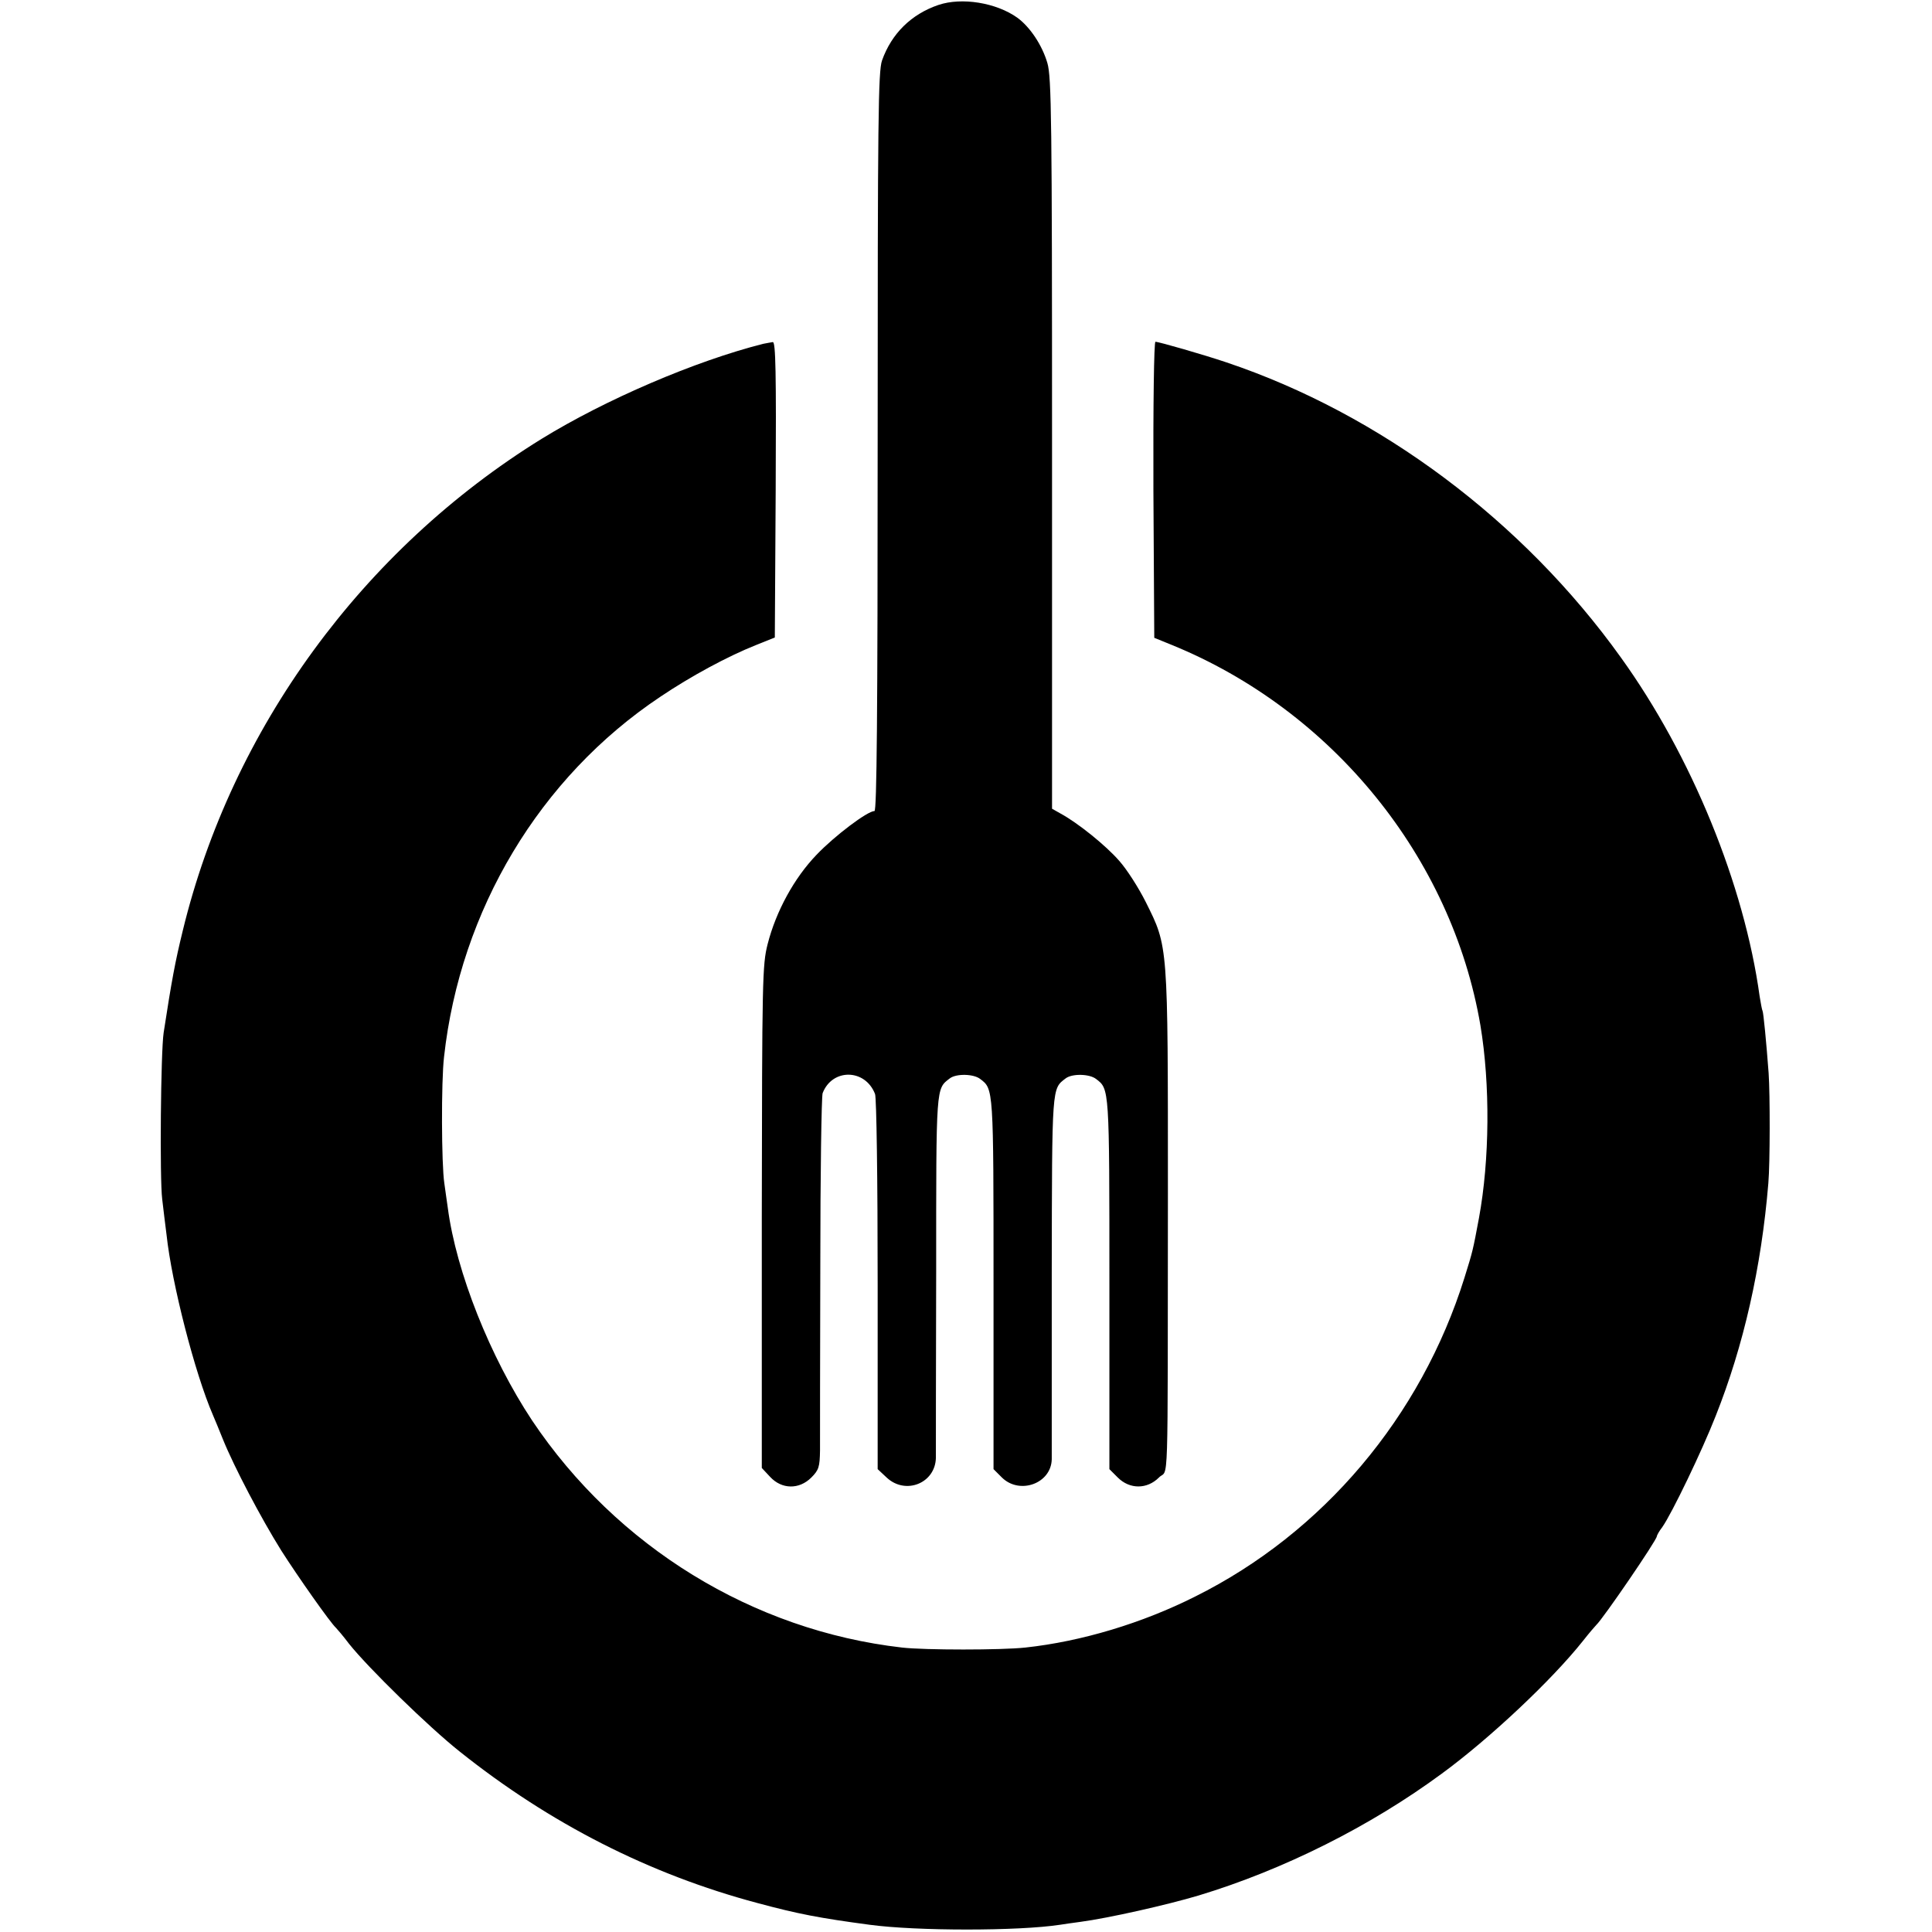 <?xml version="1.0" standalone="no"?>
<!DOCTYPE svg PUBLIC "-//W3C//DTD SVG 20010904//EN"
 "http://www.w3.org/TR/2001/REC-SVG-20010904/DTD/svg10.dtd">
<svg version="1.0" xmlns="http://www.w3.org/2000/svg"
 width="667pt" height="667pt" viewBox="0 0 667 667"
 preserveAspectRatio="xMidYMid meet">
<g transform="translate(0,667) scale(0.1,-0.1)"
fill="#000000" stroke="none">
<path d="M3240 6653 c-94 -32 -162 -99 -195 -192 -13 -38 -15 -196 -15 -1317
0 -940 -3 -1274 -11 -1274 -24 0 -137 -85 -200 -151 -77 -80 -140 -195 -169
-309 -18 -71 -19 -119 -20 -941 l0 -867 29 -31 c40 -43 100 -44 142 -2 26 26
29 37 30 93 0 35 0 321 1 637 0 316 4 585 8 597 33 86 147 85 181 -3 5 -14 9
-288 9 -660 l0 -635 31 -29 c65 -61 168 -20 170 68 0 21 0 310 1 643 0 646 -1
630 47 667 22 17 82 16 105 -2 46 -35 46 -29 46 -707 l0 -640 29 -29 c61 -60
170 -21 172 63 0 18 0 308 0 643 1 651 0 635 48 672 22 17 82 16 105 -2 46
-35 46 -29 46 -707 l0 -640 29 -29 c41 -41 101 -41 142 0 34 35 30 -89 31 981
0 866 1 850 -76 1005 -25 50 -66 114 -92 143 -46 53 -143 131 -202 163 l-30
17 0 1260 c0 1118 -2 1266 -16 1314 -18 62 -60 125 -104 157 -73 52 -192 71
-272 44z"/>
<path d="M2635 5483 c-234 -59 -544 -192 -765 -328 -618 -382 -1070 -1001
-1239 -1698 -26 -106 -38 -170 -66 -352 -10 -65 -14 -505 -5 -575 4 -36 11
-91 15 -123 18 -168 98 -479 160 -622 7 -16 23 -55 35 -85 39 -96 131 -271
201 -383 58 -91 170 -250 189 -267 3 -3 24 -27 45 -55 68 -85 275 -287 382
-372 312 -249 656 -424 1028 -523 141 -38 215 -52 387 -75 163 -22 514 -22
658 0 14 2 45 7 70 10 98 13 301 59 408 91 294 89 593 239 840 421 164 120
380 323 487 458 22 28 43 52 46 55 23 21 209 293 209 306 0 3 8 18 19 32 33
47 137 263 184 383 97 244 158 514 182 804 6 70 6 308 1 380 -8 108 -18 210
-21 215 -2 3 -6 26 -10 50 -53 385 -235 831 -479 1170 -338 472 -832 841
-1362 1019 -77 26 -233 71 -245 71 -5 0 -8 -214 -7 -511 l3 -511 59 -24 c556
-226 968 -734 1067 -1314 34 -204 32 -464 -5 -665 -21 -112 -21 -113 -50 -206
-150 -480 -488 -881 -930 -1101 -183 -92 -392 -155 -586 -176 -83 -9 -347 -9
-426 0 -515 59 -985 348 -1277 784 -145 219 -262 513 -291 734 -3 19 -8 58
-12 85 -10 65 -11 352 -1 436 56 507 330 965 746 1243 107 72 233 140 331 179
l65 26 3 510 c2 406 0 511 -10 510 -7 -1 -22 -4 -33 -6z"/>
</g>
</svg>
